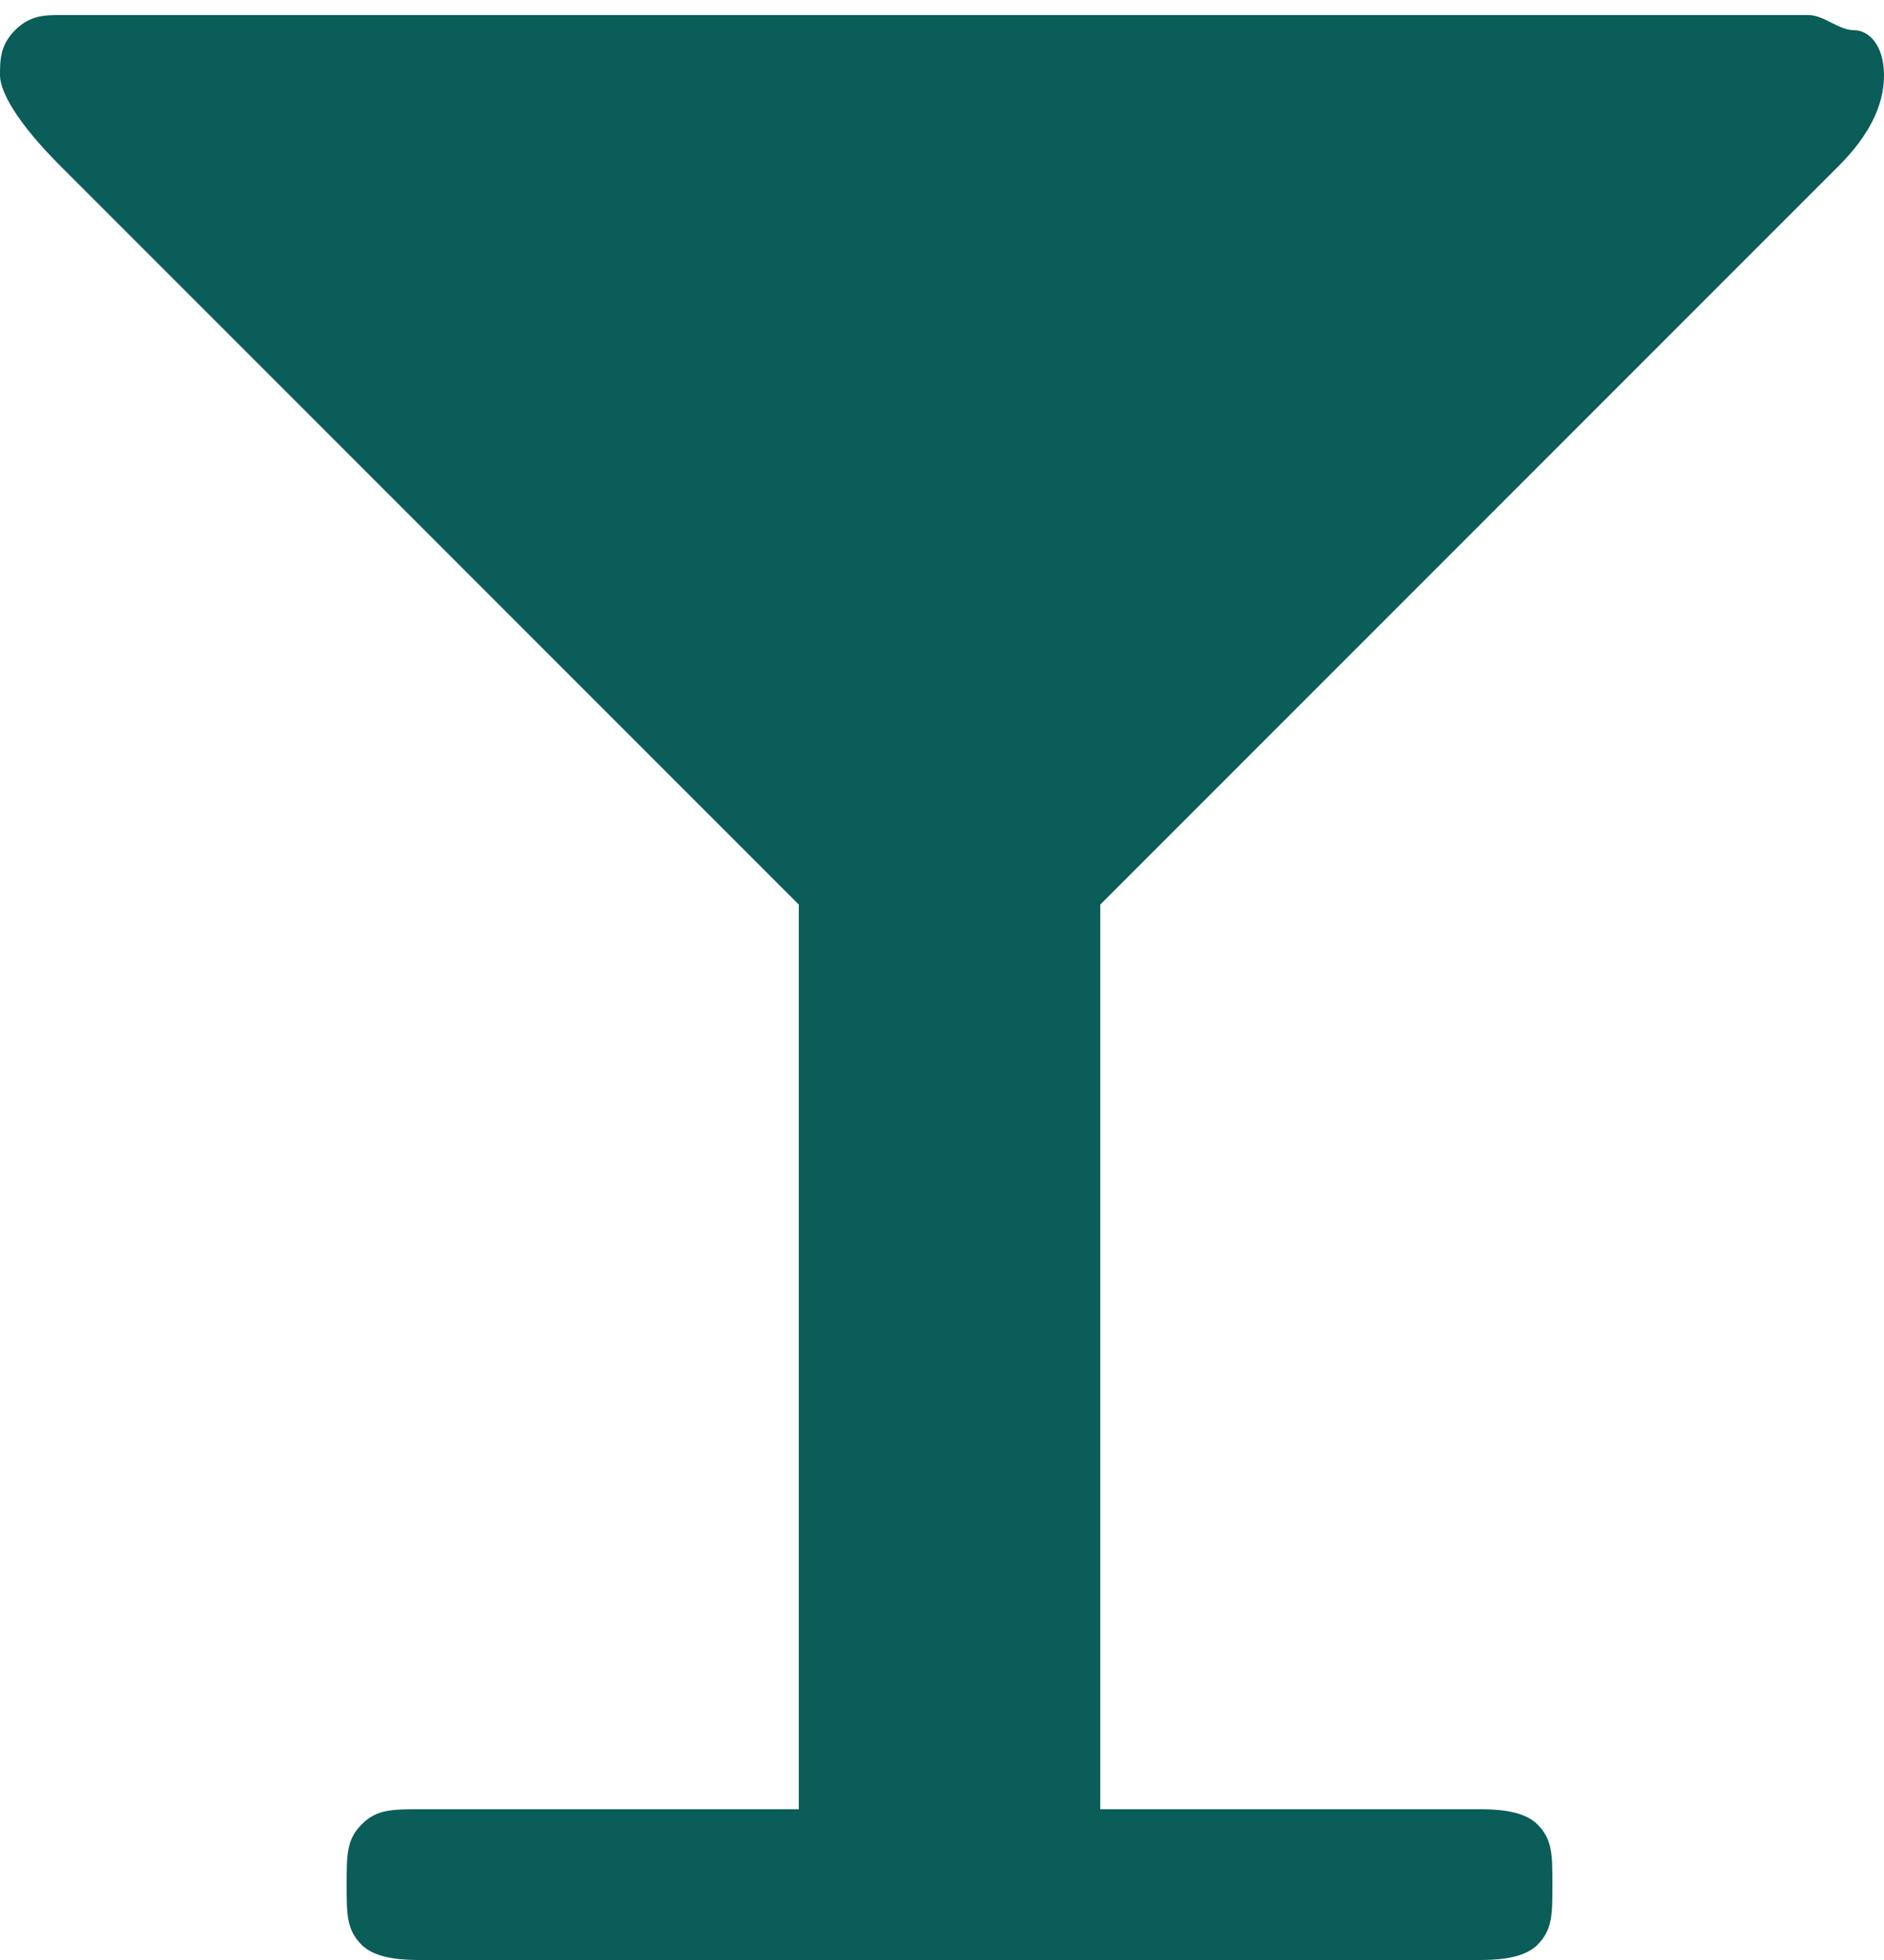 <?xml version="1.0" encoding="utf-8"?>
<!-- Generator: Adobe Illustrator 23.0.3, SVG Export Plug-In . SVG Version: 6.00 Build 0)  -->
<svg version="1.1" id="Vrstva_1" xmlns="http://www.w3.org/2000/svg" xmlns:xlink="http://www.w3.org/1999/xlink" x="0px" y="0px"
	 viewBox="0 0 12.5 13" style="enable-background:new 0 0 12.5 13;" xml:space="preserve">
<style type="text/css">
	.st0{fill:#0A5D58;}
</style>
<title></title>
<desc>Created with Sketch.</desc>
<g id="Cruise-prague.cz">
	<g id="Detail_tour_jazzboat_UI_Cruise_Prague" transform="translate(-232, -1239)">
		<g id="about-this-activity" transform="translate(230, 1112)">
			<g id="Group-16" transform="translate(0, 72)">
				<g id="Group-12-Copy-3" transform="translate(1, 0)">
					<path class="st0" d="M13.5,55.5c0,0.2-0.1,0.4-0.3,0.6L8.3,61v6h2.5c0.1,0,0.3,0,0.4,0.1s0.1,0.2,0.1,0.4s0,0.3-0.1,0.4
						S10.9,68,10.8,68h-7c-0.1,0-0.3,0-0.4-0.1s-0.1-0.2-0.1-0.4s0-0.3,0.1-0.4S3.6,67,3.8,67h2.5v-6l-4.9-4.9
						C1.1,55.8,1,55.6,1,55.5c0-0.1,0-0.2,0.1-0.3s0.2-0.1,0.3-0.1s0.2,0,0.3,0h11c0.1,0,0.2,0,0.3,0s0.2,0.1,0.3,0.1
						S13.5,55.3,13.5,55.5z"/>
				</g>
			</g>
		</g>
	</g>
</g>
</svg>
